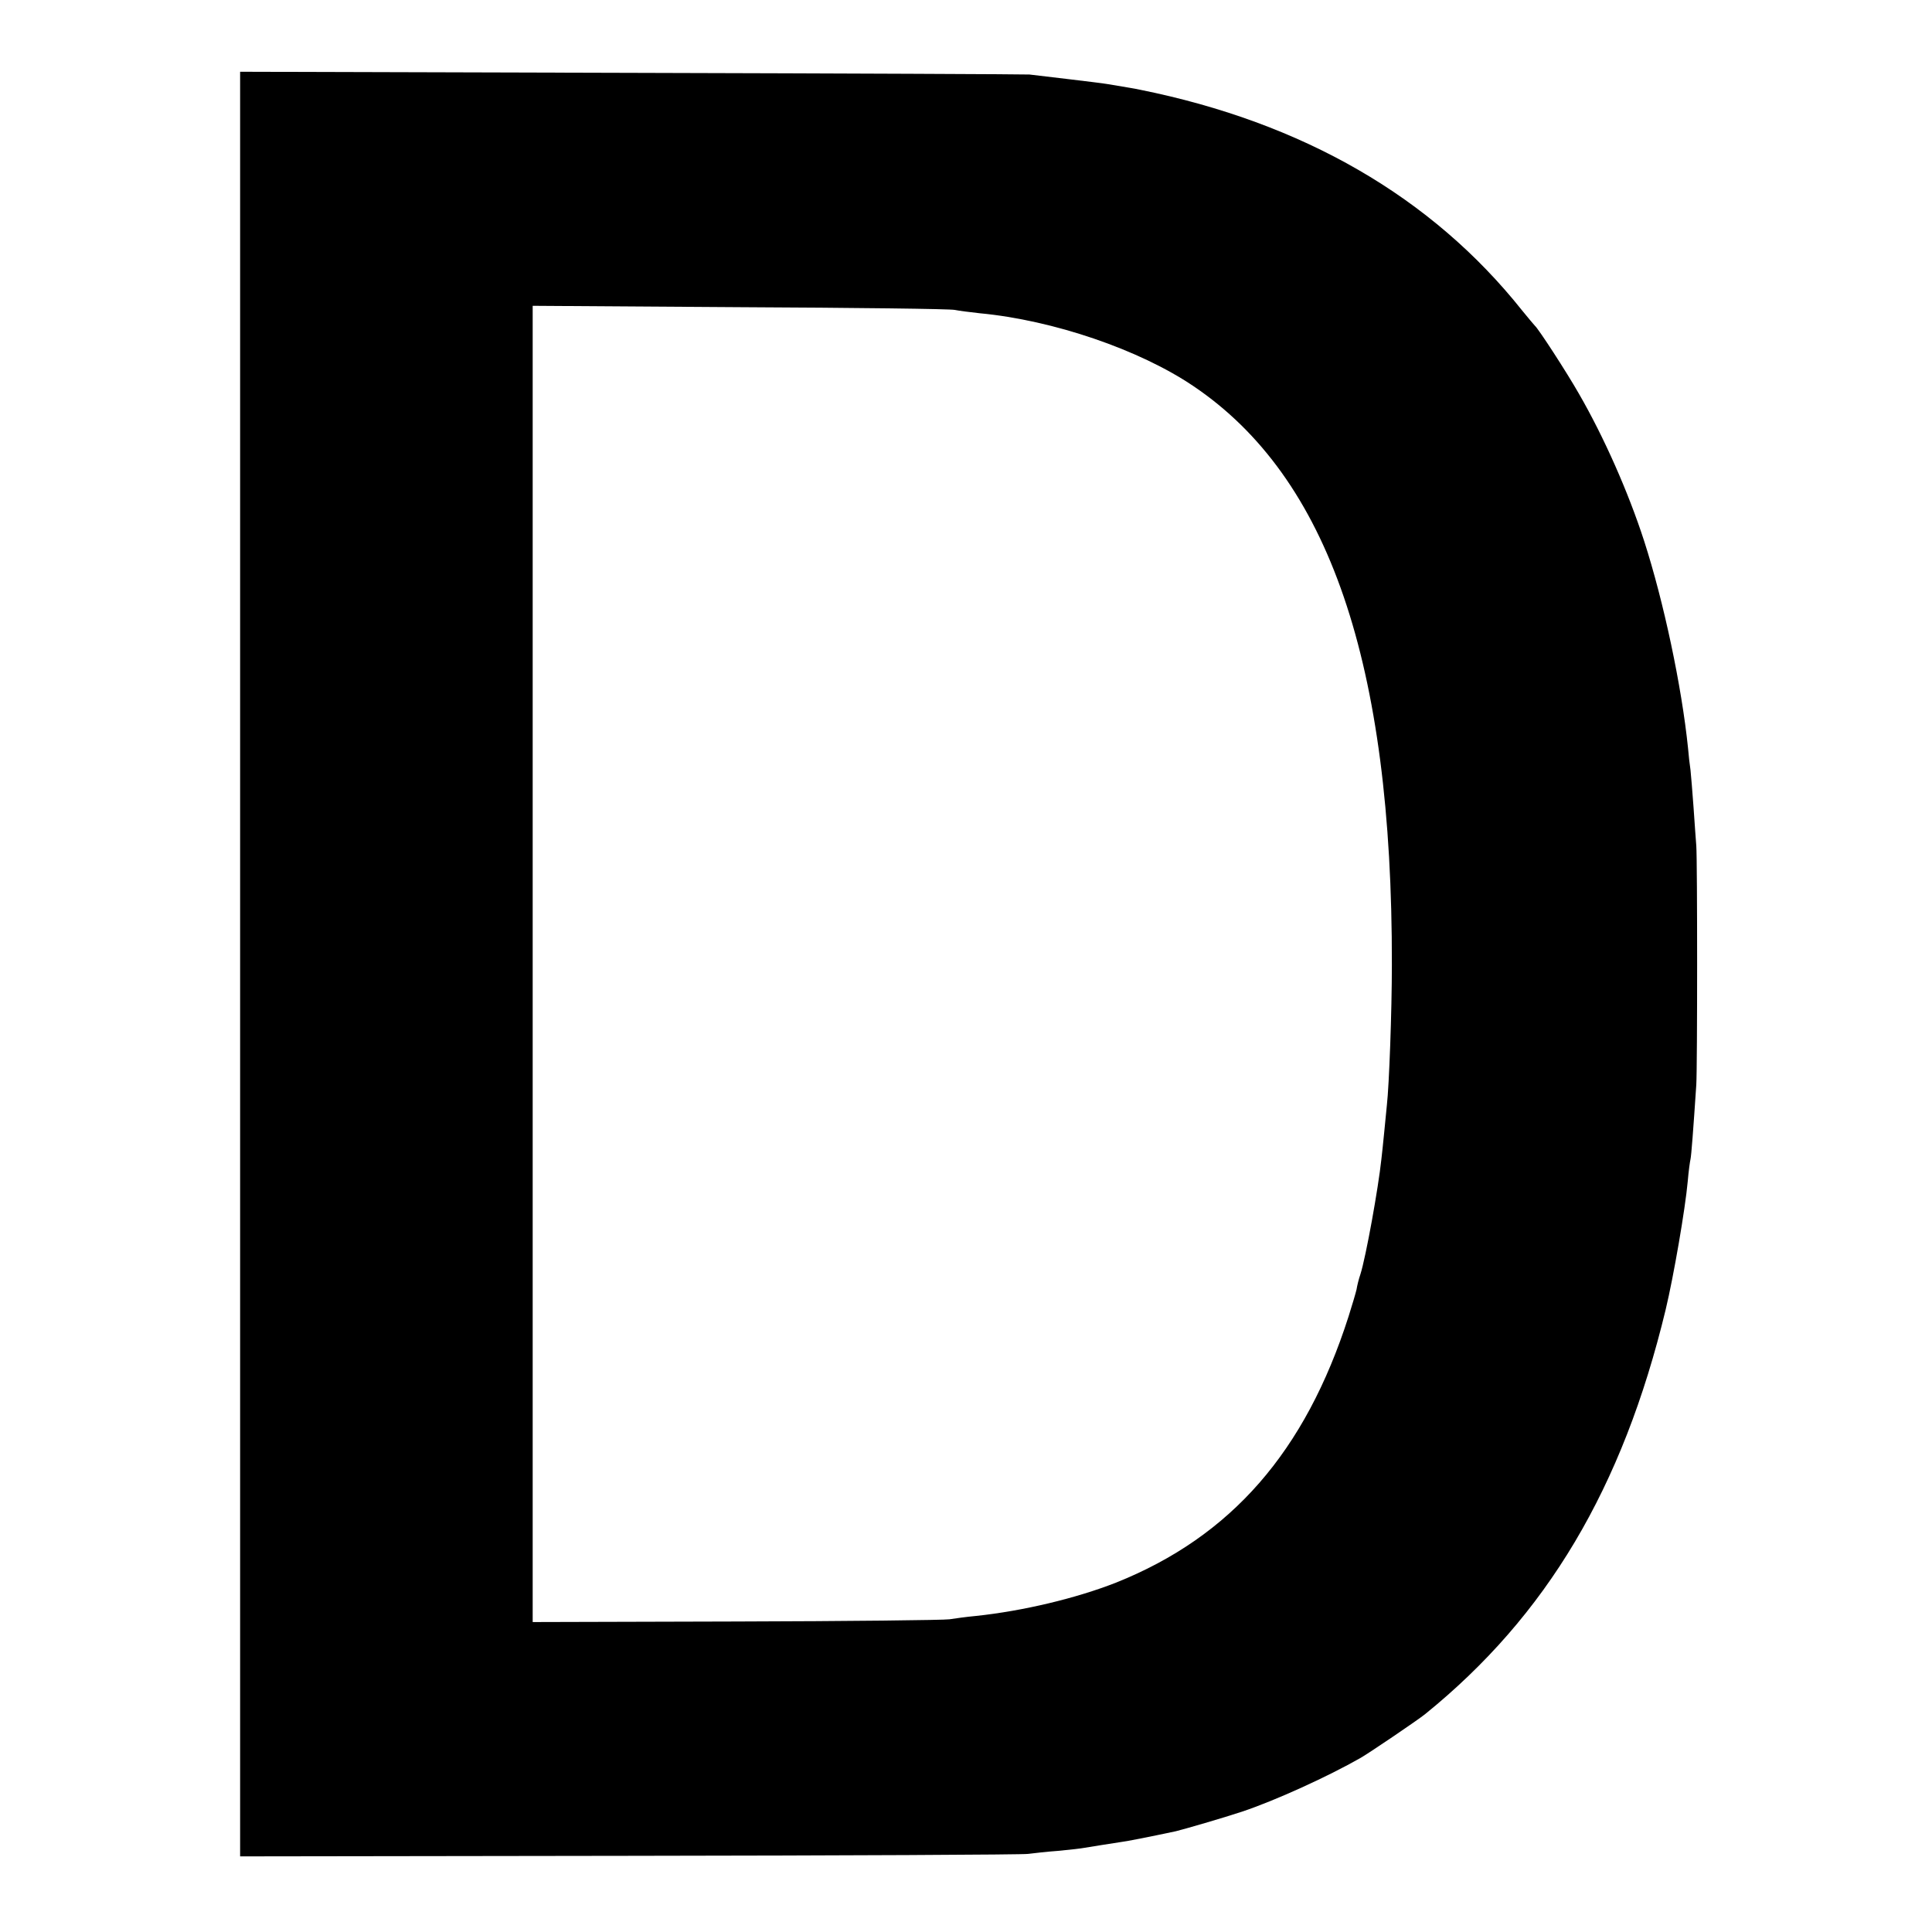 <svg xmlns="http://www.w3.org/2000/svg" width="933.333" height="933.333" version="1.0" viewBox="0 0 700 700">
  <style>
    .path {
      fill: black;
    }
    @media (prefers-color-scheme: dark) {
      .path {
        fill: white;
      }
    }
  </style>
  <path class="path" d="M87 349.3v323.3l141.3-.2c77.6-.1 142.6-.4 144.2-.7 1.7-.2 6.6-.8 10.9-1.1 4.3-.4 8.6-.9 9.5-1.1 2.8-.5 9.5-1.5 12.6-2 2.6-.3 10.6-1.9 20.5-4 2.9-.7 17.4-4.9 24-7.1 12-4 31.1-12.7 43-19.5 3.3-1.9 20.7-13.7 23.3-15.8 44.1-35.7 71.6-81.9 87.2-146.6 2.9-12.1 7.1-36.5 8-46.5.3-3.6.8-7.2 1-8 .3-1.3 1-10.5 2.1-27 .4-6.9.4-81.1 0-86.5-.2-2.2-.6-8.5-1-14s-.9-11.6-1.1-13.5c-.3-1.9-.7-5.5-.9-8-2.3-22.4-8.8-53-15.9-75-5.8-17.9-14.6-37.7-23.6-53.3-4.5-7.9-14.7-23.6-16-24.7-.3-.3-2.4-2.8-4.6-5.5-32.7-41.1-79.4-68.1-138.5-80-2.3-.5-3.9-.7-11.5-2-1.6-.3-8.4-1.1-15-1.9-6.6-.8-12.7-1.5-13.5-1.6-.8-.1-65.5-.4-143.7-.6L87 26v323.3zm259-237c1.4.3 5.4.8 9 1.2 26.6 2.5 57.9 13.2 77.4 26.4 49.1 33.1 72.1 100.4 71.9 209.6 0 17-1 43.8-1.8 50.8-.2 1.8-.6 6.3-1 10.2-.4 3.8-.8 8.1-1 9.5-1.1 10.4-5.6 35.4-7.6 41.7-.6 1.7-1.2 4.2-1.4 5.5-.3 1.3-1.6 5.7-2.9 9.8-15.7 49-42.5 79.7-84.2 96.4-14.5 5.7-33.8 10.3-50.9 12.1-3.3.3-7.6.9-9.5 1.2-1.9.3-36.7.7-77.2.8l-73.8.2V110.8l75.3.5c41.3.2 76.3.6 77.7 1z"/>
</svg>
